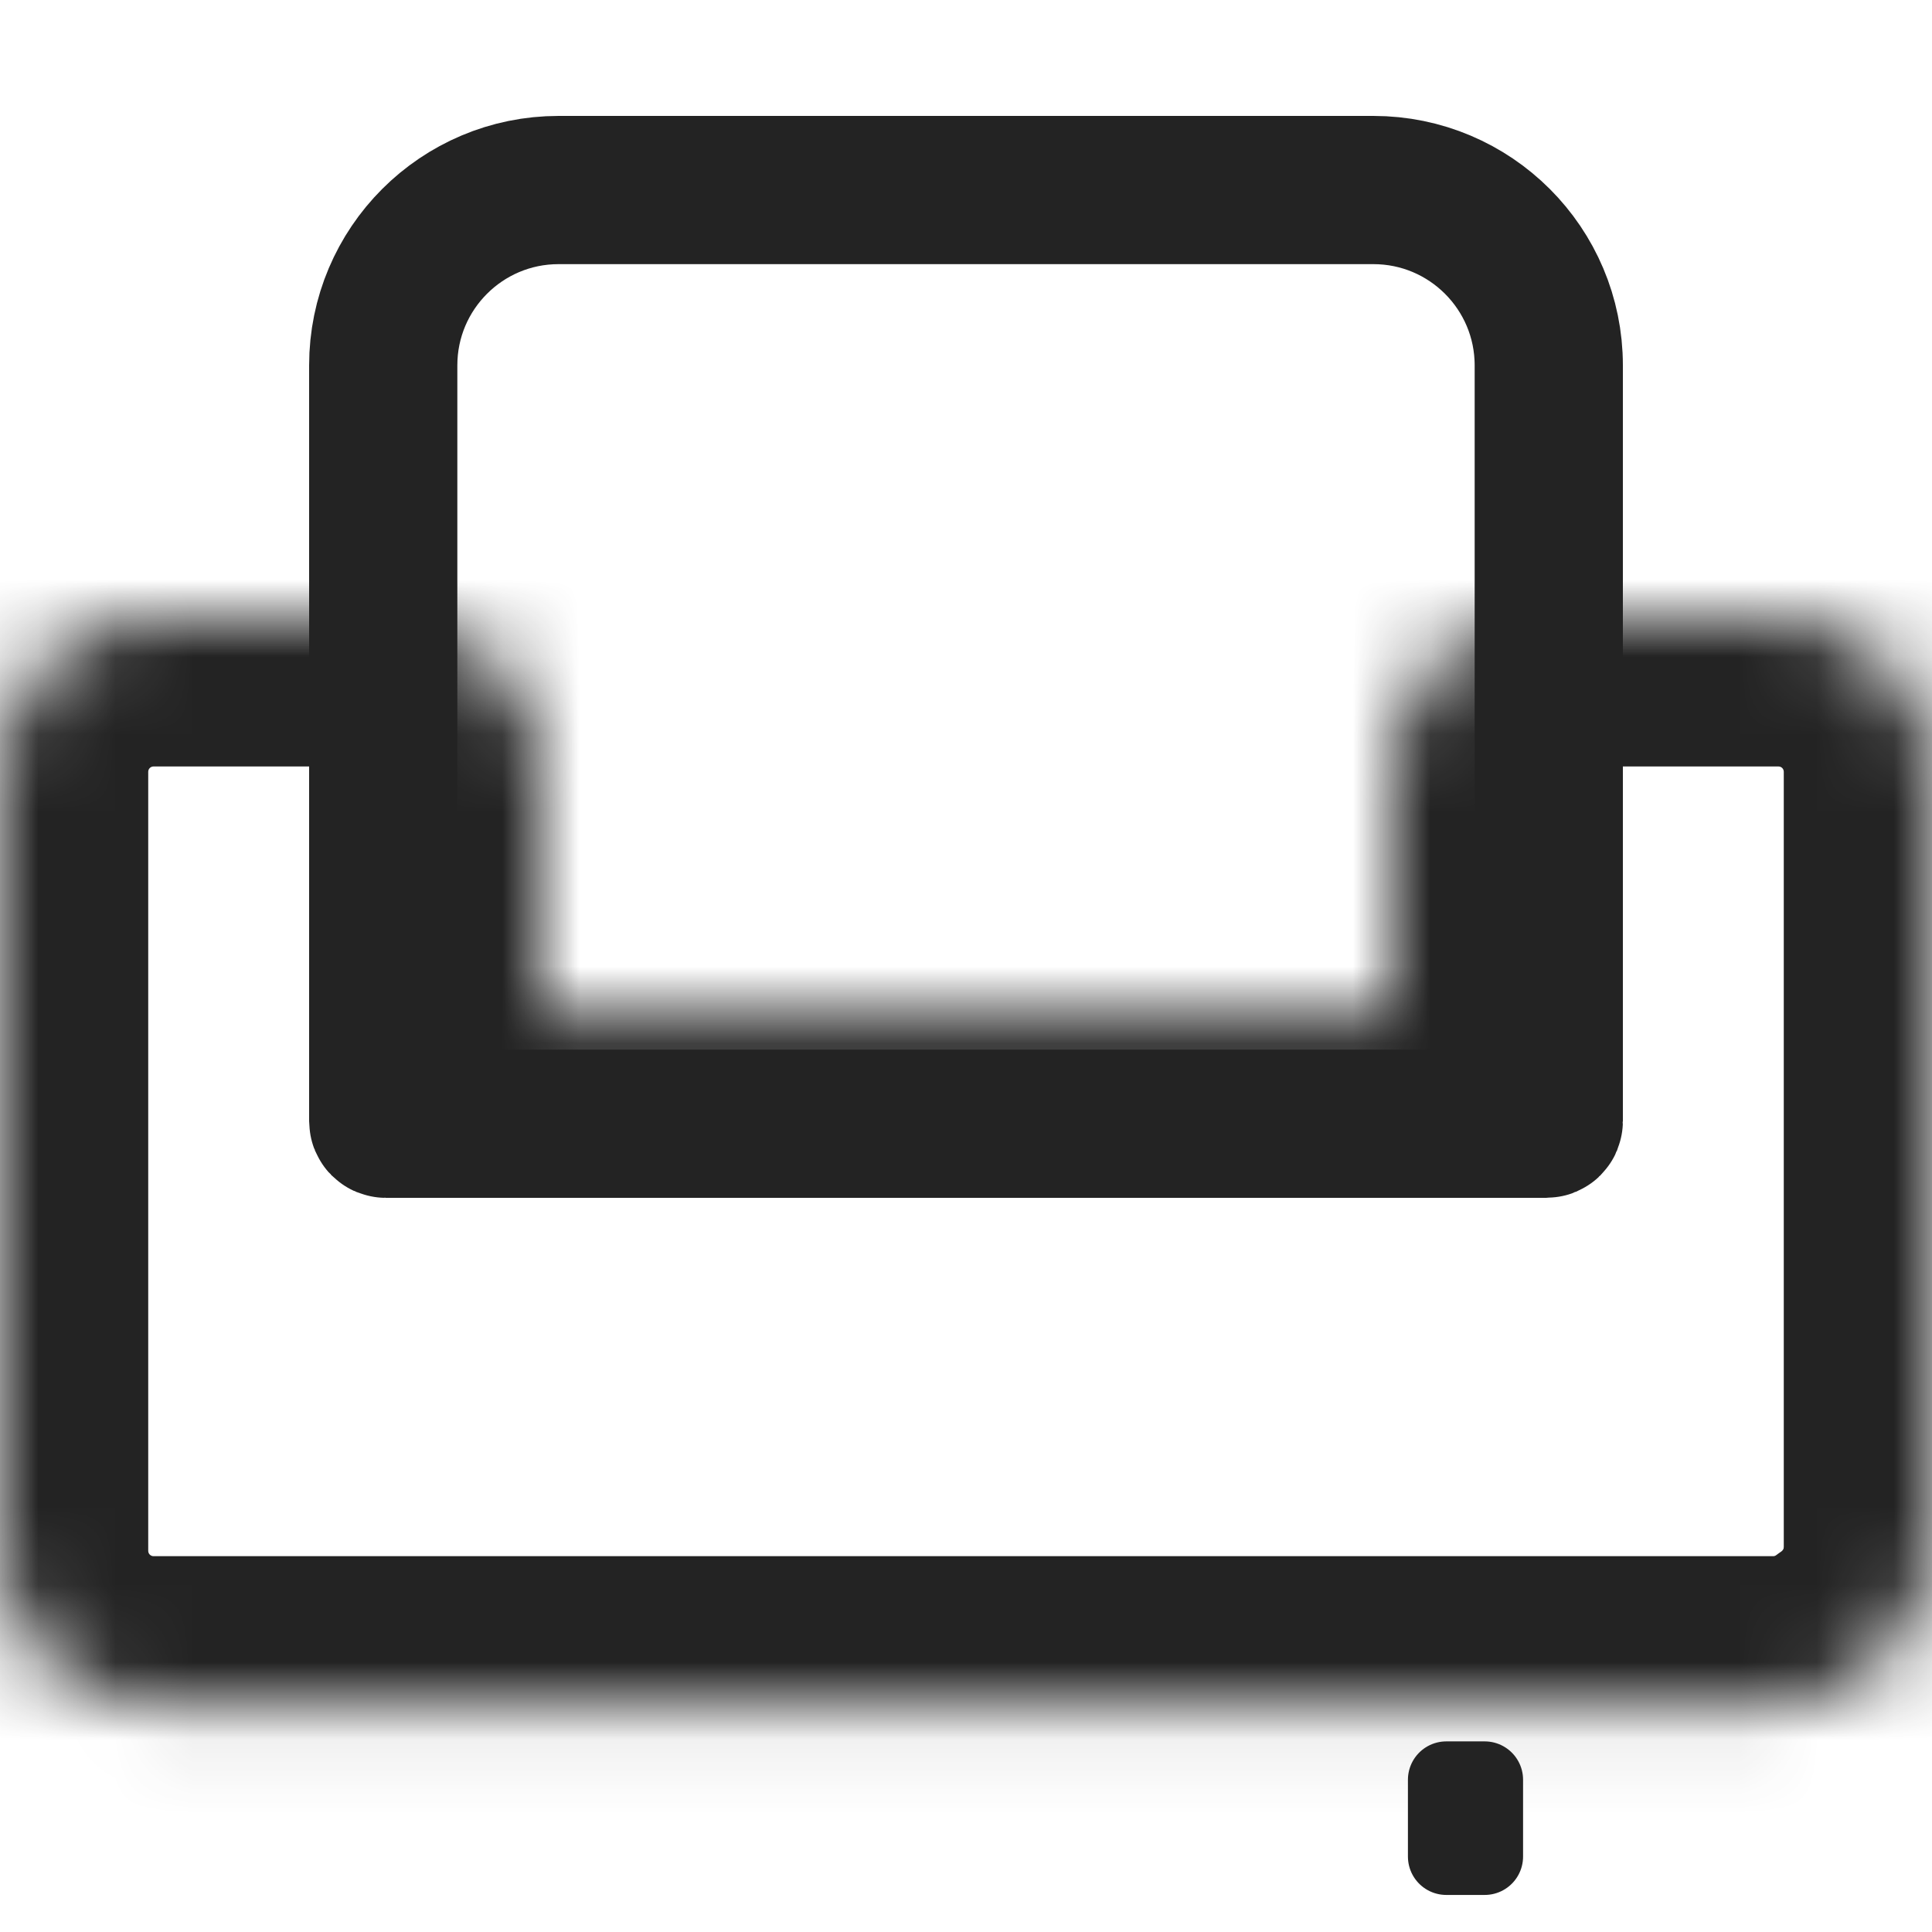 <svg width="25" height="25" viewBox="0 0 25 25" fill="none" xmlns="http://www.w3.org/2000/svg">
<mask id="path-1-inside-1_1110_4543" fill="white">
<path fill-rule="evenodd" clip-rule="evenodd" d="M5.41364e-05 9.987C5.41364e-05 8.889 0.89 8 1.987 8H5.013C6.111 8 7 8.889 7 9.987V13.102H18V9.987C18 8.889 18.89 8 19.987 8H23.013C24.111 8 25 8.889 25 9.987V20.017C25 20.69 24.665 21.285 24.153 21.645C23.818 21.902 23.399 22.054 22.944 22.054H1.987C0.889 22.054 -0 21.165 -0 20.068V13.102H5.41364e-05V9.987Z"/>
</mask>
<path d="M7 13.102H5.082C5.082 14.162 5.941 15.02 7 15.02V13.102ZM18 13.102V15.02C19.059 15.02 19.918 14.162 19.918 13.102H18ZM24.153 21.645L23.052 20.075C23.029 20.09 23.007 20.107 22.985 20.123L24.153 21.645ZM-0 13.102V11.185C-1.059 11.185 -1.918 12.043 -1.918 13.102H-0ZM5.41364e-05 13.102V15.02C1.059 15.02 1.918 14.162 1.918 13.102H5.41364e-05ZM1.987 6.082C-0.17 6.082 -1.918 7.83 -1.918 9.987H1.918C1.918 9.949 1.949 9.918 1.987 9.918V6.082ZM5.013 6.082H1.987V9.918H5.013V6.082ZM8.918 9.987C8.918 7.83 7.17 6.082 5.013 6.082V9.918C5.051 9.918 5.082 9.949 5.082 9.987H8.918ZM8.918 13.102V9.987H5.082V13.102H8.918ZM7 15.02H18V11.185H7V15.02ZM16.082 9.987V13.102H19.918V9.987H16.082ZM19.987 6.082C17.831 6.082 16.082 7.83 16.082 9.987H19.918C19.918 9.949 19.949 9.918 19.987 9.918V6.082ZM23.013 6.082H19.987V9.918H23.013V6.082ZM26.918 9.987C26.918 7.83 25.17 6.082 23.013 6.082V9.918C23.052 9.918 23.082 9.949 23.082 9.987H26.918ZM26.918 20.017V9.987H23.082V20.017H26.918ZM25.254 23.215C26.256 22.512 26.918 21.342 26.918 20.017H23.082C23.082 20.026 23.081 20.031 23.08 20.035C23.079 20.039 23.078 20.044 23.075 20.048C23.07 20.058 23.062 20.067 23.052 20.075L25.254 23.215ZM22.985 20.123C22.979 20.128 22.972 20.131 22.967 20.133C22.962 20.135 22.955 20.137 22.944 20.137V23.972C23.836 23.972 24.663 23.671 25.321 23.166L22.985 20.123ZM22.944 20.137H1.987V23.972H22.944V20.137ZM1.987 20.137C1.949 20.137 1.918 20.106 1.918 20.068H-1.918C-1.918 22.224 -0.17 23.972 1.987 23.972V20.137ZM1.918 20.068V13.102H-1.918V20.068H1.918ZM-0 15.02H5.41364e-05V11.185H-0V15.02ZM-1.918 9.987V13.102H1.918V9.987H-1.918Z" fill="#232323" mask="url(#path-1-inside-1_1110_4543)"/>
<path d="M7.228 2.459H17.771C19.025 2.459 20.041 3.475 20.041 4.728V14.507C20.041 14.526 20.026 14.541 20.007 14.541H12.5H4.993C4.974 14.541 4.959 14.526 4.959 14.507V4.728C4.959 3.475 5.975 2.459 7.228 2.459Z" stroke="#232323" stroke-width="1.918" stroke-linejoin="round"/>
<mask id="path-4-inside-2_1110_4543" fill="white">
<rect x="4.967" y="22.351" width="1.49" height="1.987" rx="0.248"/>
</mask>
<rect x="4.967" y="22.351" width="1.49" height="1.987" rx="0.248" stroke="#232323" stroke-width="1.49" stroke-linejoin="round" mask="url(#path-4-inside-2_1110_4543)"/>
<path d="M18.715 24.024V23.03H19.212V24.024H18.715Z" stroke="#232323" stroke-width="0.993" stroke-linejoin="round"/>
</svg>
